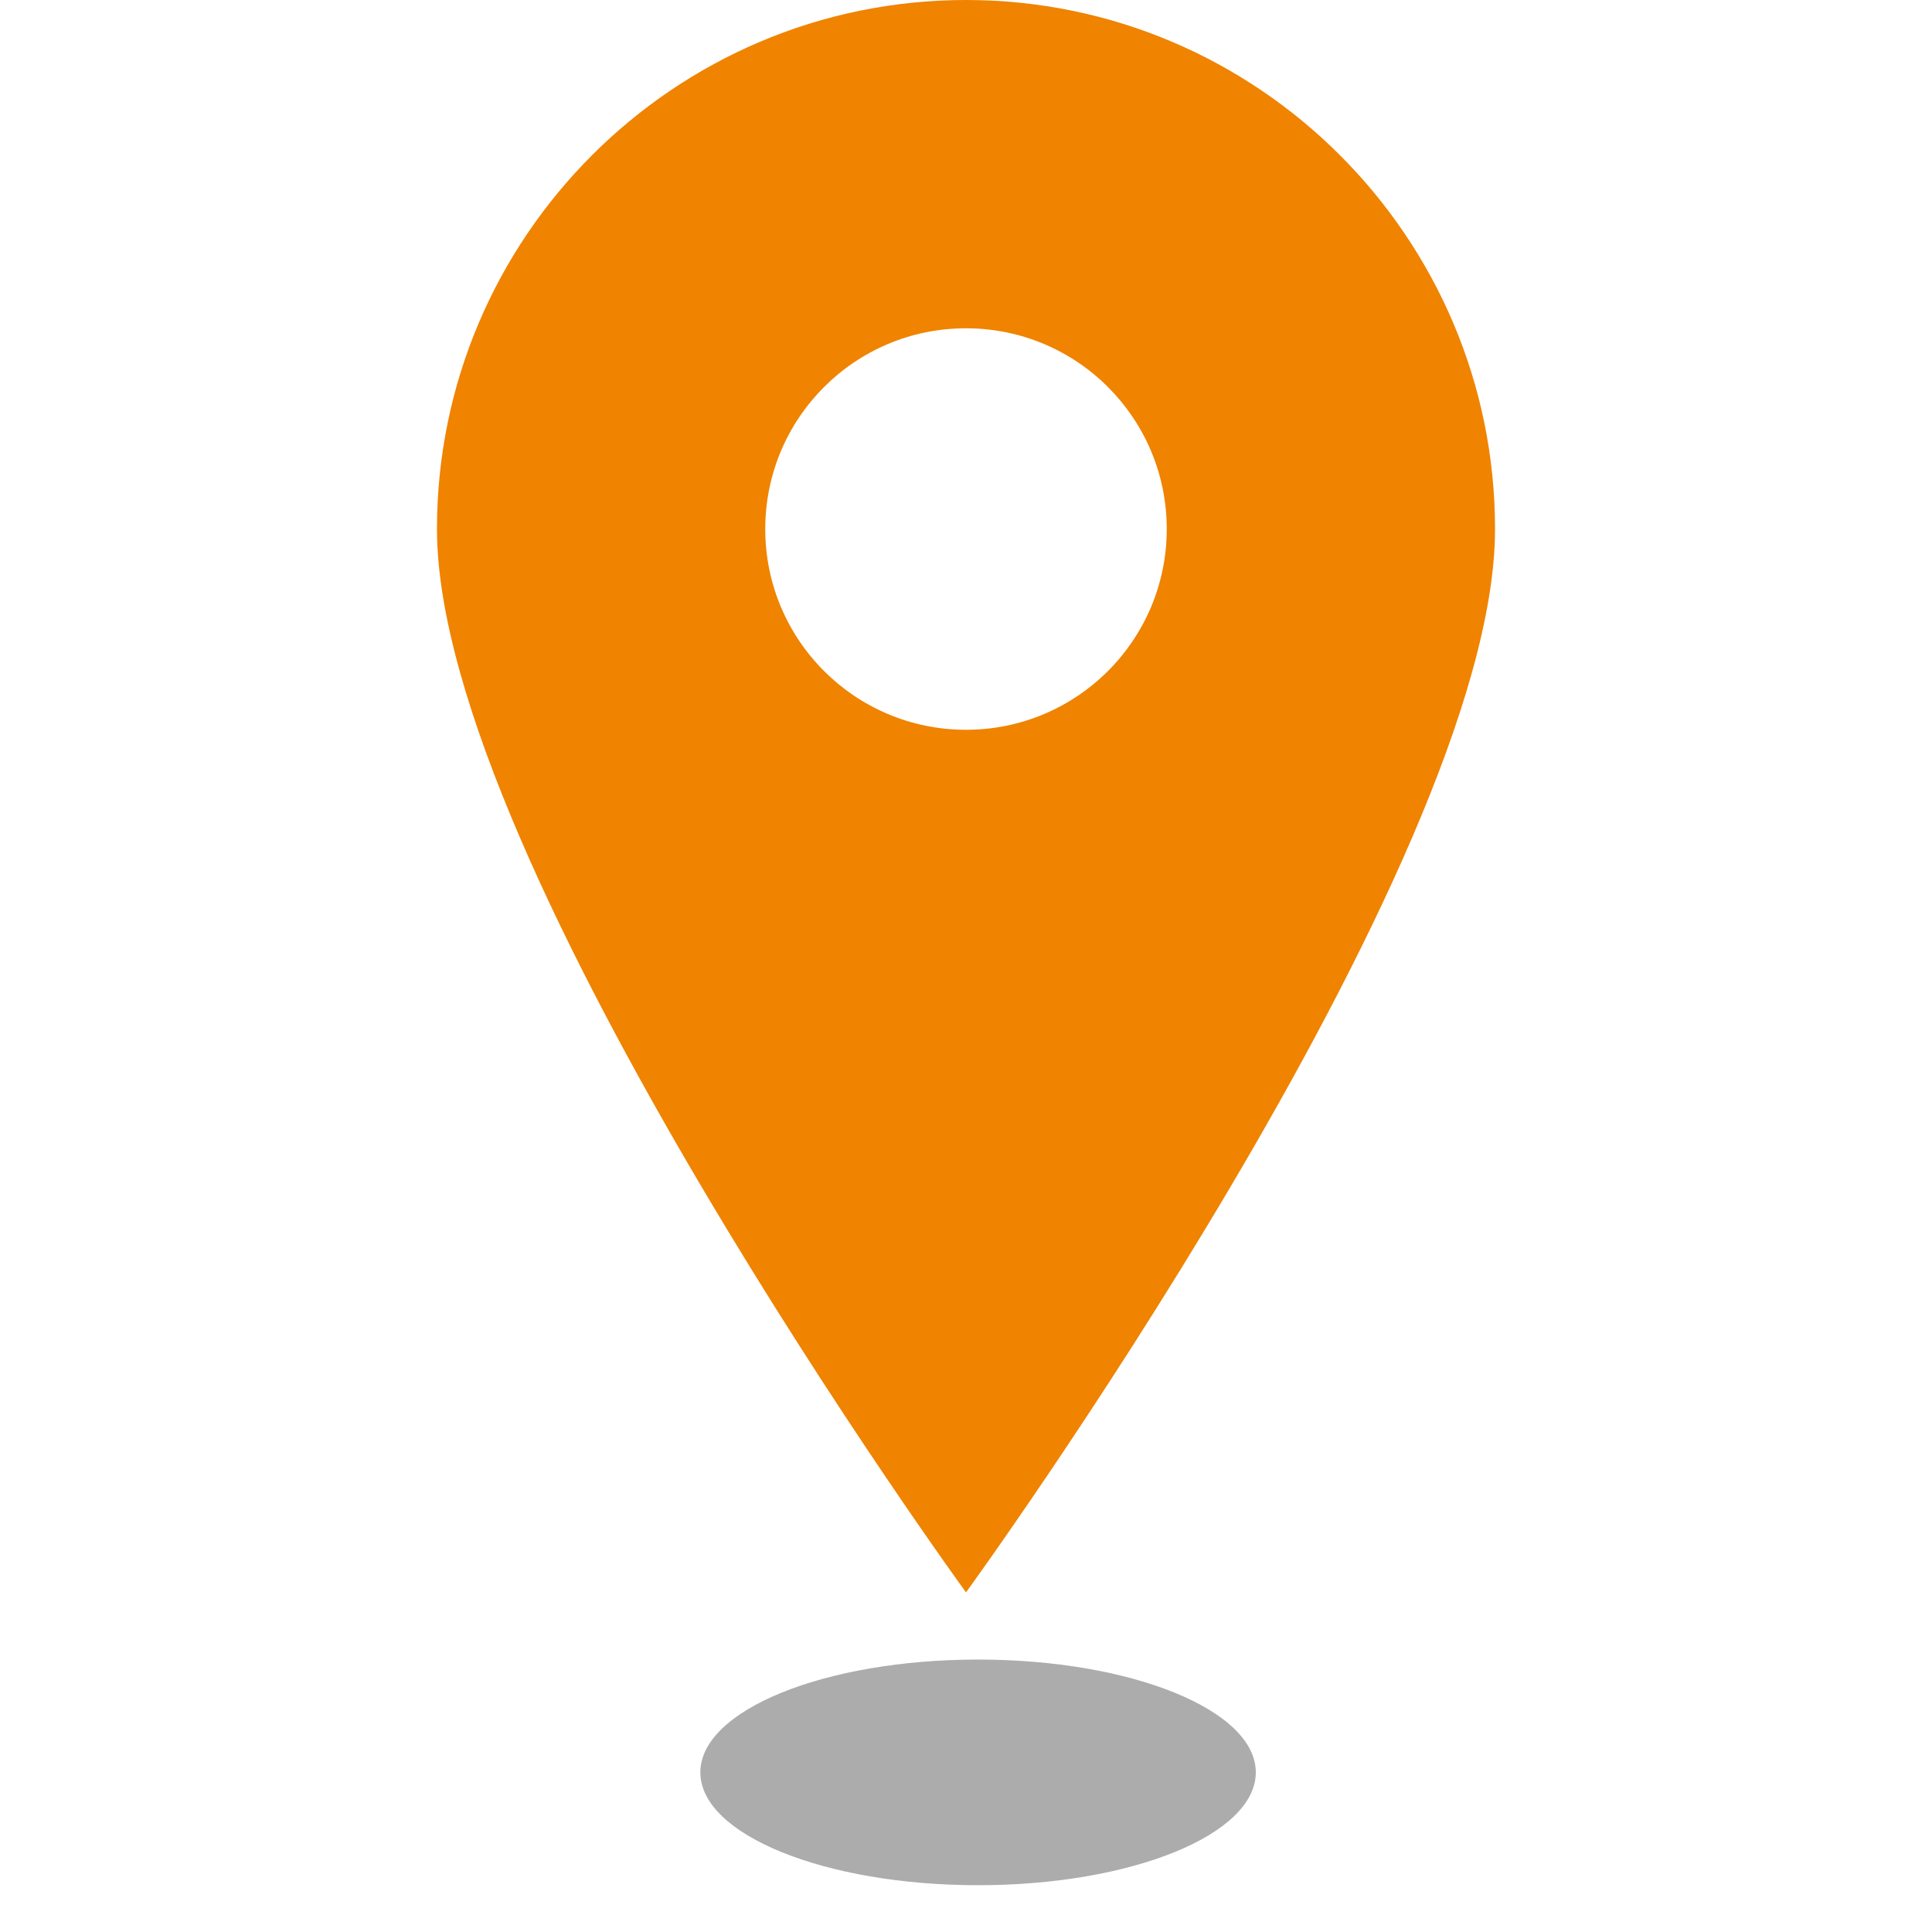 <?xml version="1.0" encoding="utf-8"?>
<!-- Generator: Adobe Illustrator 24.0.1, SVG Export Plug-In . SVG Version: 6.00 Build 0)  -->
<svg version="1.1" id="_x31_0" xmlns="http://www.w3.org/2000/svg" xmlns:xlink="http://www.w3.org/1999/xlink" x="0px" y="0px"
	 viewBox="0 0 512 512" style="enable-background:new 0 0 512 512;" xml:space="preserve">
<style type="text/css">
	.st0{opacity:0.46;fill:#4B4B4B;}
	.st1{fill:#F08300;}
</style>
<ellipse class="st0" cx="259.2" cy="469.7" rx="73.6" ry="29.9"/>
<g>
	<path class="st1" d="M396.2,140.2C396.2,62.9,333.3,0,256,0c-77.3,0-140.2,62.9-140.2,140.2c0,89,140.2,281.8,140.2,281.8
		S396.2,229.3,396.2,140.2z M256,87c29.4,0,53.2,23.8,53.2,53.2c0,29.4-23.8,53.2-53.2,53.2c-29.4,0-53.2-23.8-53.2-53.2
		C202.8,110.8,226.6,87,256,87z"/>
</g>
</svg>
